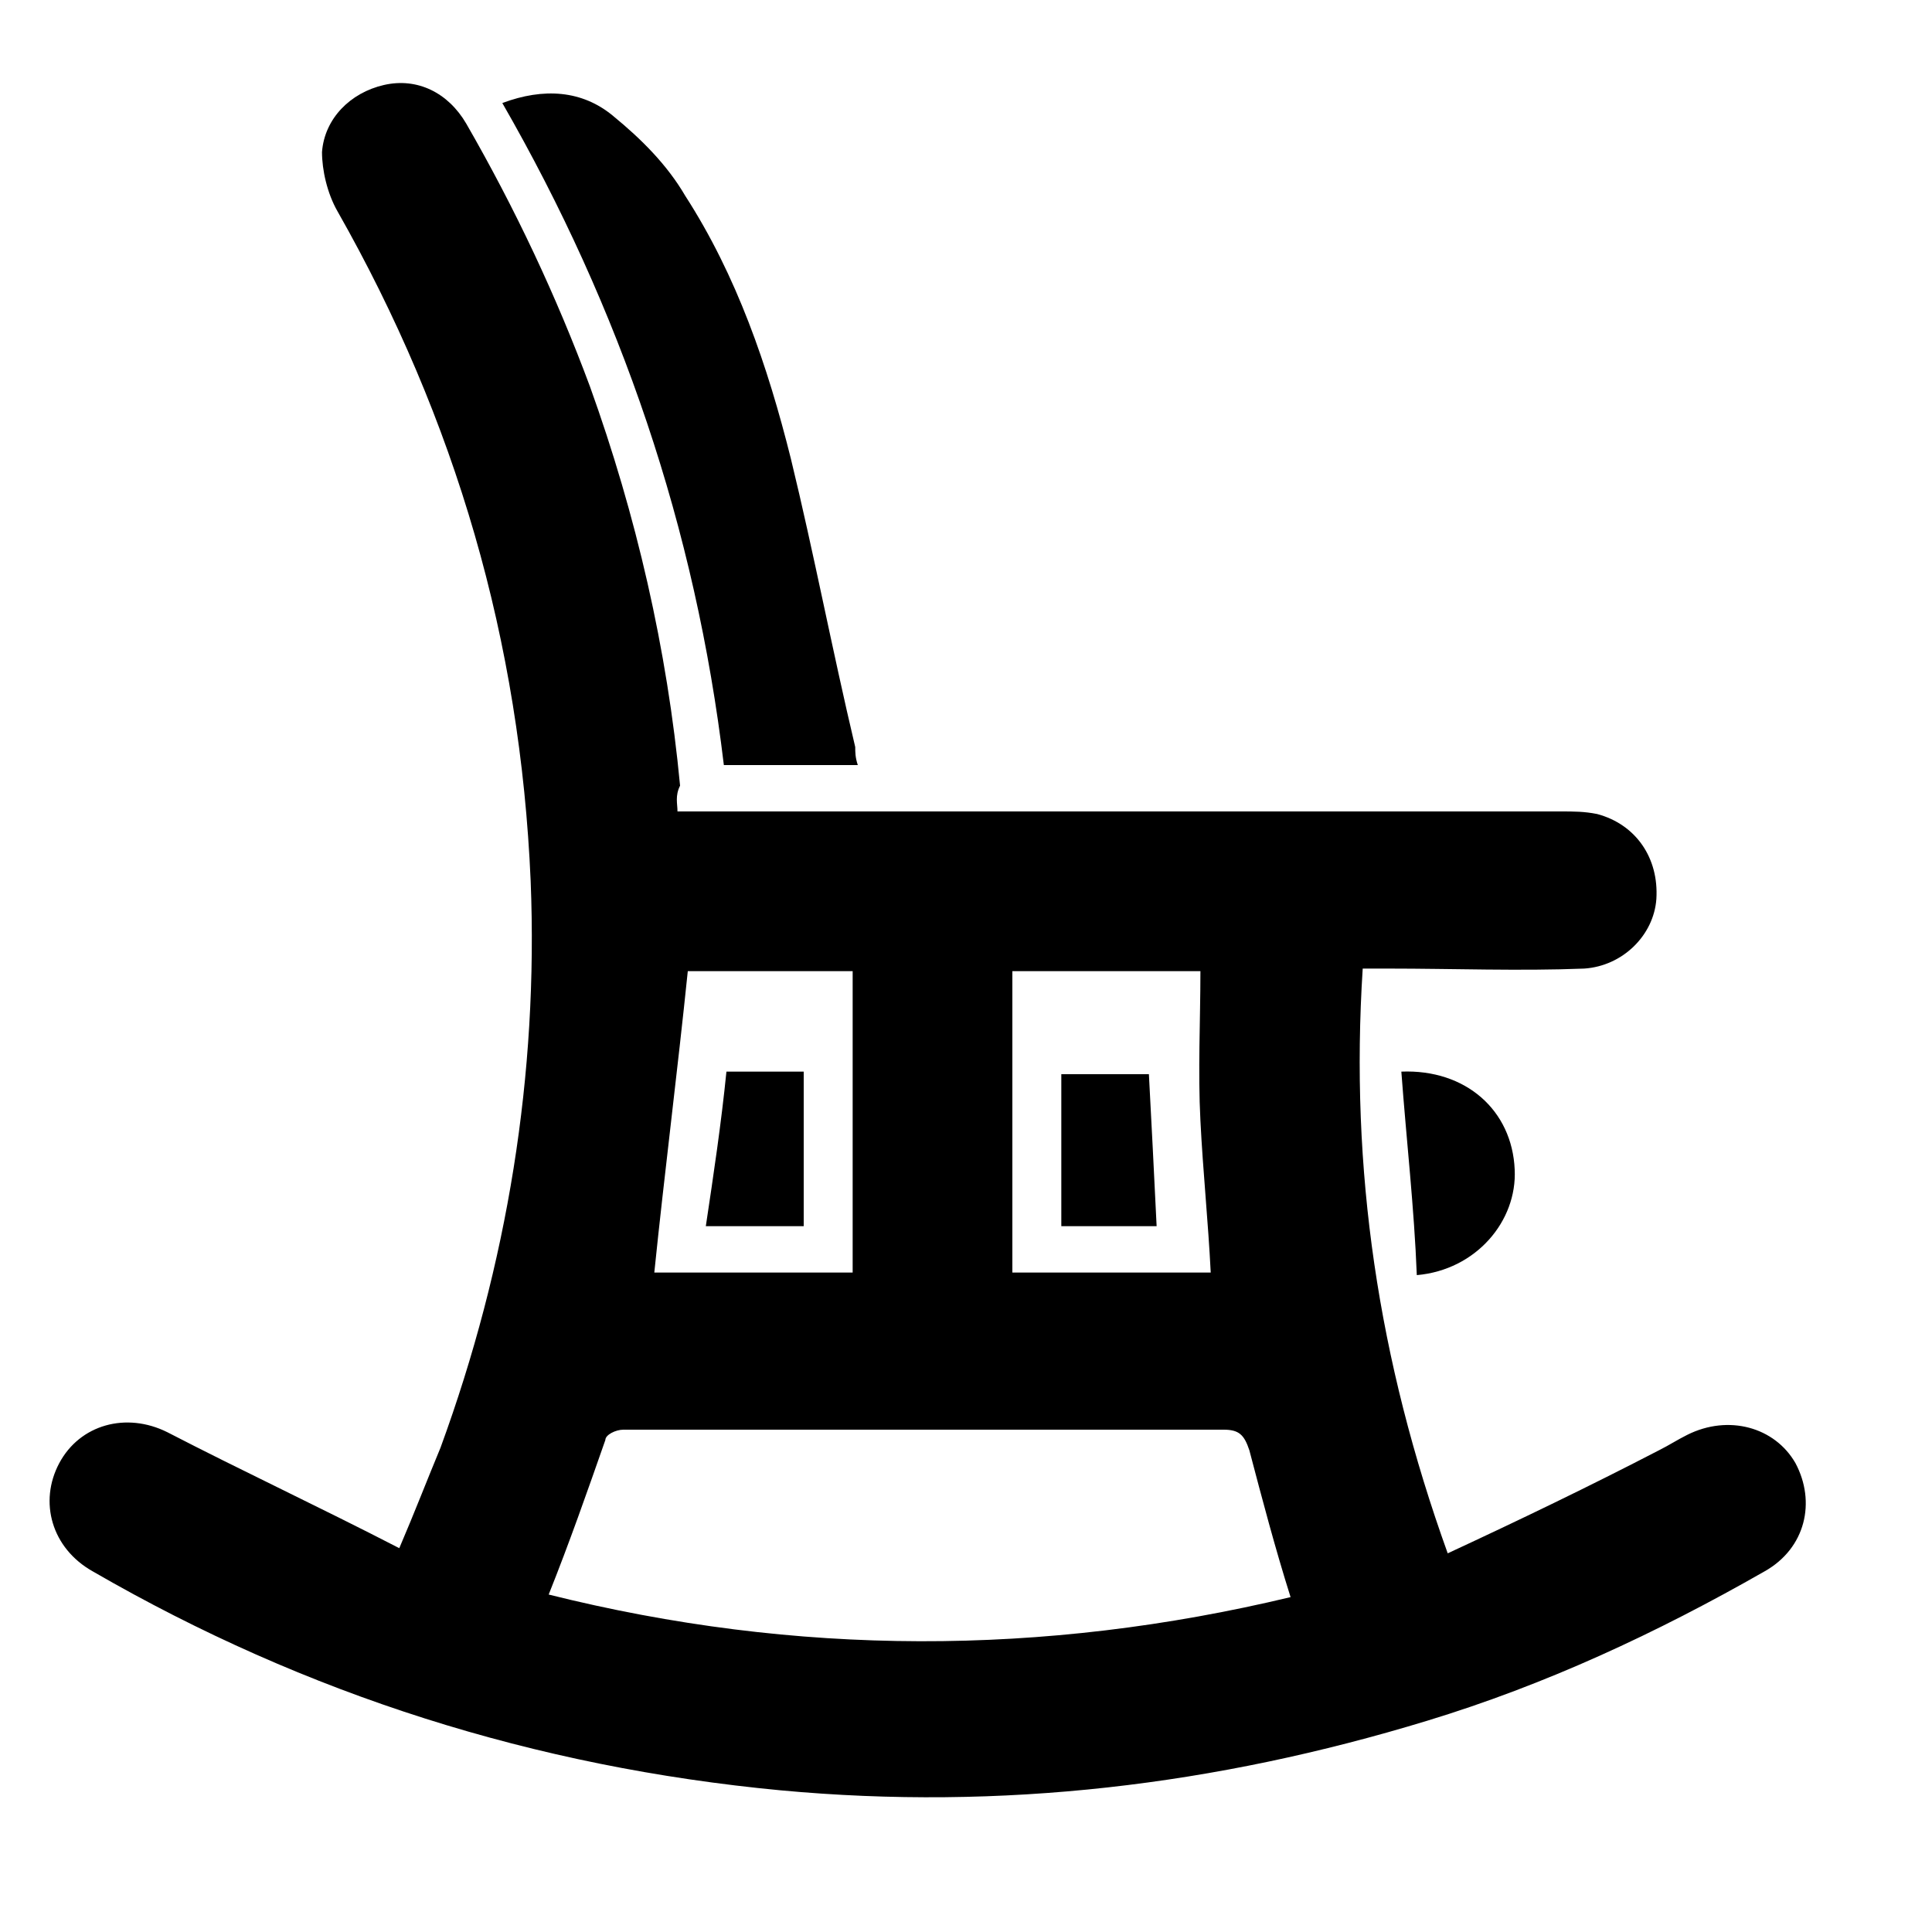 <?xml version="1.0" encoding="utf-8"?>
<!-- Generator: Adobe Illustrator 24.3.0, SVG Export Plug-In . SVG Version: 6.00 Build 0)  -->
<svg version="1.1" id="Layer_1" xmlns="http://www.w3.org/2000/svg" xmlns:xlink="http://www.w3.org/1999/xlink" x="0px" y="0px"
	 viewBox="0 0 75 75" style="enable-background:new 0 0 75 75;" xml:space="preserve">
<g>
	<path d="M26.3,31.5c0.3,0,0.7,0,1,0c11.1,0,22.2,0,33.3,0c0.5,0,0.9,0,1.4,0.1c1.5,0.4,2.4,1.7,2.3,3.3c-0.1,1.4-1.3,2.6-2.8,2.7
		c-2.5,0.1-5.1,0-7.6,0c-0.3,0-0.6,0-1,0c-0.5,7.8,0.6,15.2,3.3,22.7c2.8-1.3,5.5-2.6,8.2-4c0.4-0.2,0.7-0.4,1.1-0.6
		c1.6-0.8,3.4-0.3,4.2,1.1c0.8,1.5,0.4,3.3-1.2,4.2c-4.2,2.4-8.5,4.4-13.1,5.8c-8.2,2.5-16.5,3.5-25.1,2.7
		c-9.5-0.9-18.4-3.7-26.7-8.5c-1.6-0.9-2.1-2.7-1.3-4.2c0.8-1.5,2.6-2,4.2-1.2c2.9,1.5,5.9,2.9,9,4.5c0.6-1.4,1.1-2.7,1.6-3.9
		c2.6-7.1,3.8-14.5,3.5-22c-0.4-9.3-2.9-17.9-7.5-26c-0.4-0.7-0.6-1.6-0.6-2.3c0.1-1.3,1.1-2.3,2.4-2.6c1.3-0.3,2.5,0.3,3.2,1.5
		c1.9,3.3,3.5,6.7,4.8,10.2c1.8,5,3,10.2,3.5,15.5C26.2,30.9,26.3,31.2,26.3,31.5z M21.3,61.9c9.6,2.4,19.2,2.4,28.8,0.1
		c-0.6-1.9-1.1-3.8-1.6-5.7c-0.2-0.6-0.4-0.8-1-0.8c-5.6,0-11.2,0-16.8,0c-2.2,0-4.3,0-6.5,0c-0.3,0-0.7,0.2-0.7,0.4
		C22.8,57.9,22.1,59.9,21.3,61.9z M39.3,37.7c0,4,0,7.8,0,11.7c2.6,0,5.2,0,7.7,0c-0.1-2-0.3-3.9-0.4-5.9c-0.1-1.9,0-3.9,0-5.8
		C44.2,37.7,41.8,37.7,39.3,37.7z M26.7,37.7c-0.4,3.9-0.9,7.8-1.3,11.7c2.5,0,5.1,0,7.7,0c0-3.9,0-7.8,0-11.7
		C30.9,37.7,28.7,37.7,26.7,37.7z"/>
	<path d="M19.5,4c1.6-0.6,3.1-0.5,4.3,0.5c1.1,0.9,2.1,1.9,2.8,3.1c2,3.1,3.2,6.6,4.1,10.2c0.9,3.7,1.6,7.4,2.5,11.2
		c0,0.2,0,0.4,0.1,0.7c-1.7,0-3.4,0-5.2,0C27,20.5,24.1,12,19.5,4z"/>
	<path d="M54.4,41.6c2.5-0.1,4.3,1.5,4.4,3.8c0.1,2-1.5,3.9-3.8,4.1C54.9,46.9,54.6,44.3,54.4,41.6z"/>
	<path d="M44.9,47.6c-1.3,0-2.5,0-3.7,0c0-2,0-3.9,0-5.9c1.1,0,2.2,0,3.4,0C44.7,43.6,44.8,45.5,44.9,47.6z"/>
	<path d="M28.2,41.6c1,0,2,0,3,0c0,2,0,4,0,6c-1.3,0-2.5,0-3.8,0C27.7,45.6,28,43.6,28.2,41.6z"/>
</g>
</svg>
